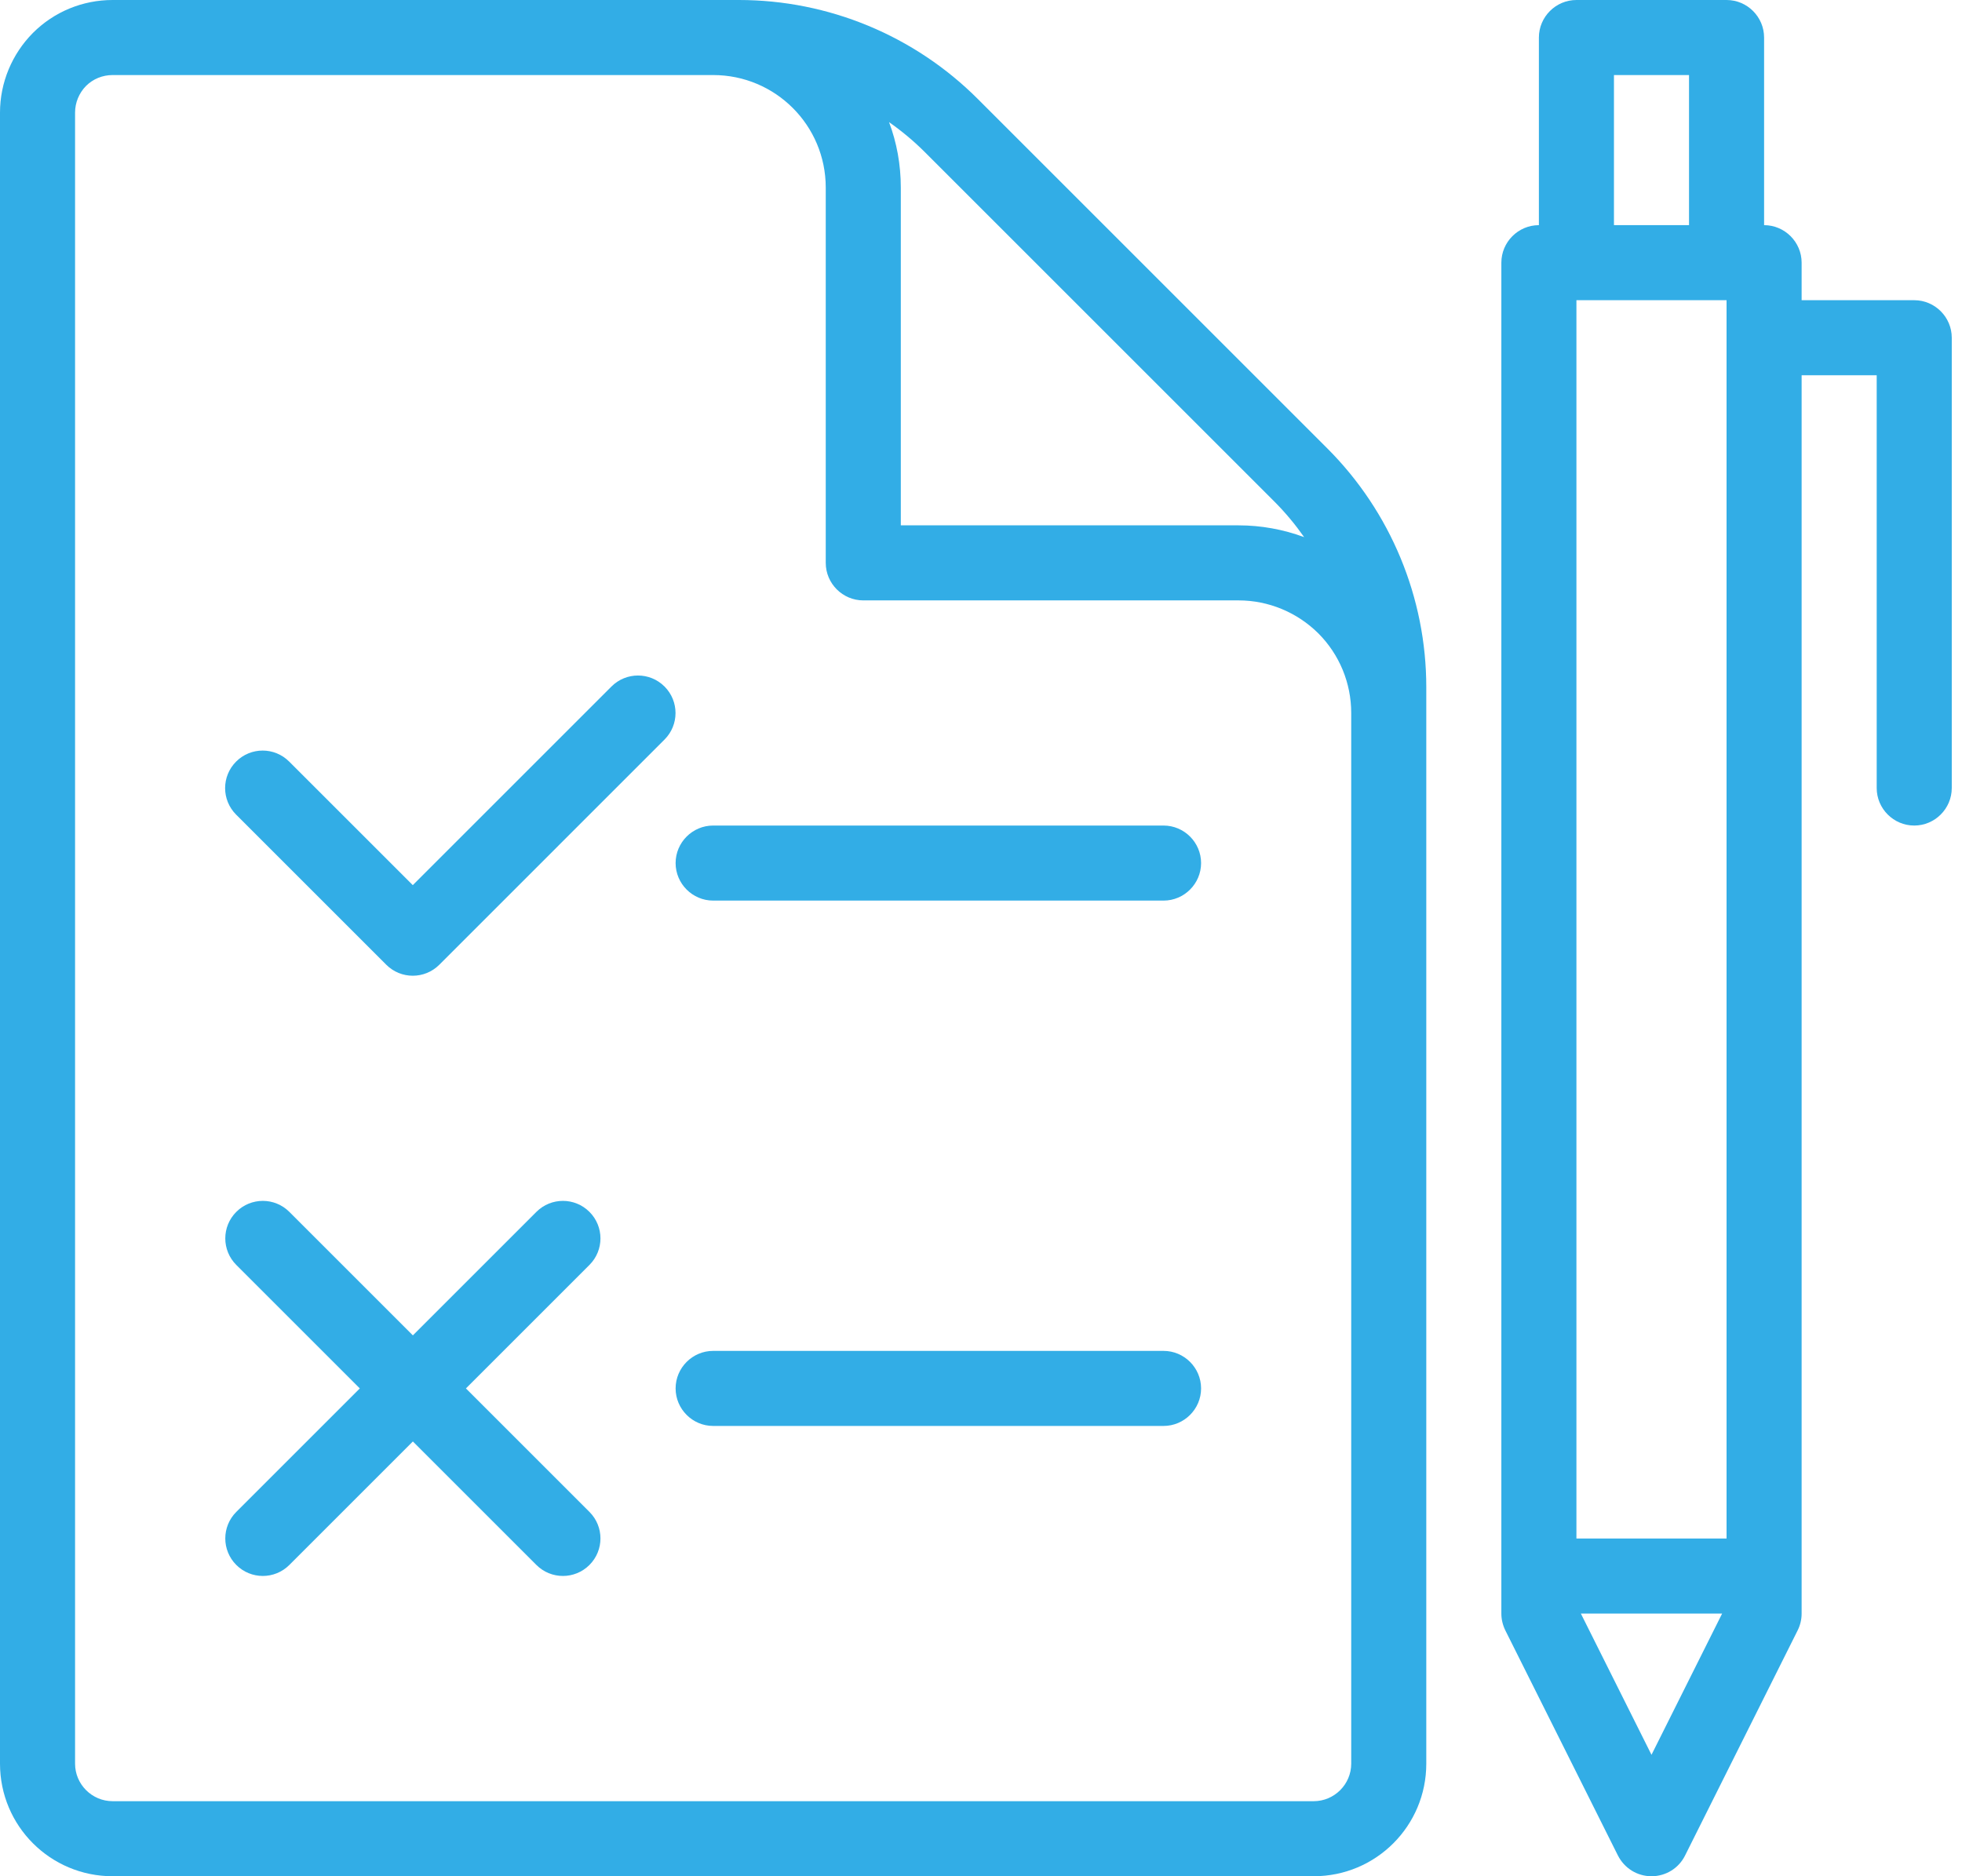 <svg width="115" height="110" viewBox="0 0 115 110" fill="none" xmlns="http://www.w3.org/2000/svg">
<path fill-rule="evenodd" clip-rule="evenodd" d="M6.6 0H43.31C48.56 0 53.6 2.09 57.31 5.8C63 11.49 72.11 20.6 77.8 26.29C81.51 30 83.6 35.04 83.6 40.29V103.4C83.6 107.05 80.65 110 77 110H6.6C2.95 110 0 107.05 0 103.4V6.6C0 4.85 0.7 3.17 1.93 1.93C3.17 0.69 4.84 0 6.6 0ZM48.4 33C48.4 34.21 49.39 35.2 50.6 35.2H72.6C74.35 35.2 76.03 35.9 77.27 37.13C78.51 38.37 79.2 40.05 79.2 41.8V103.4C79.2 104.61 78.21 105.6 77 105.6H6.6C5.39 105.6 4.4 104.61 4.4 103.4V6.6C4.4 6.02 4.63 5.46 5.04 5.04C5.45 4.63 6.01 4.4 6.6 4.4H41.8C45.45 4.4 48.4 7.35 48.4 11V33ZM52.11 7.16C52.56 8.35 52.8 9.65 52.8 11V30.8H72.6C73.92 30.8 75.22 31.04 76.44 31.49C75.92 30.75 75.34 30.05 74.69 29.4C69 23.71 59.89 14.6 54.2 8.91C53.55 8.26 52.85 7.68 52.11 7.16Z" fill="#32ADE6"/>
<path fill-rule="evenodd" clip-rule="evenodd" d="M90.2 13.2V2.2C90.2 0.99 91.19 0 92.4 0H101.2C102.41 0 103.4 0.99 103.4 2.2V13.2C104.61 13.2 105.6 14.19 105.6 15.4V17.6H112.2C113.41 17.6 114.4 18.59 114.4 19.8V46.2C114.4 47.41 113.41 48.4 112.2 48.4C110.99 48.4 110 47.41 110 46.2V22H105.6V94.6C105.6 94.94 105.52 95.28 105.37 95.58L98.77 108.78C98.4 109.53 97.64 110 96.8 110C95.96 110 95.21 109.53 94.83 108.78L88.23 95.58C88.08 95.27 88 94.94 88 94.6V15.4C88 14.19 88.99 13.2 90.2 13.2ZM100.94 94.6H92.66L96.8 102.88L100.94 94.6ZM101.2 90.2V17.6H92.4V90.2H101.2ZM99 13.2V4.4H94.6V13.2H99Z" fill="#32ADE6"/>
<path fill-rule="evenodd" clip-rule="evenodd" d="M24.2 51.889L35.84 40.249C36.7 39.389 38.09 39.389 38.95 40.249C39.81 41.109 39.81 42.499 38.95 43.359L25.75 56.56C24.89 57.42 23.5 57.42 22.64 56.56L13.84 47.76C12.98 46.9 12.98 45.51 13.84 44.65C14.7 43.789 16.09 43.789 16.95 44.65L24.19 51.889H24.2Z" fill="#32ADE6"/>
<path fill-rule="evenodd" clip-rule="evenodd" d="M41.8 83.6H68.2C69.41 83.6 70.4 82.61 70.4 81.4C70.4 80.19 69.41 79.2 68.2 79.2H41.8C40.59 79.2 39.6 80.19 39.6 81.4C39.6 82.61 40.59 83.6 41.8 83.6Z" fill="#32ADE6"/>
<path fill-rule="evenodd" clip-rule="evenodd" d="M24.2 78.29L31.44 71.05C32.3 70.19 33.69 70.19 34.55 71.05C35.41 71.91 35.41 73.3 34.55 74.16L27.31 81.4L34.55 88.64C35.41 89.5 35.41 90.89 34.55 91.75C33.69 92.61 32.3 92.61 31.44 91.75L24.2 84.51L16.96 91.75C16.1 92.61 14.71 92.61 13.85 91.75C12.99 90.89 12.99 89.5 13.85 88.64L21.09 81.4L13.85 74.16C12.99 73.3 12.99 71.91 13.85 71.05C14.71 70.19 16.1 70.19 16.96 71.05L24.2 78.29Z" fill="#32ADE6"/>
<path fill-rule="evenodd" clip-rule="evenodd" d="M41.8 52.8H68.2C69.41 52.8 70.4 51.81 70.4 50.6C70.4 49.39 69.41 48.4 68.2 48.4H41.8C40.59 48.4 39.6 49.39 39.6 50.6C39.6 51.81 40.59 52.8 41.8 52.8Z" fill="#32ADE6"/>
</svg>
